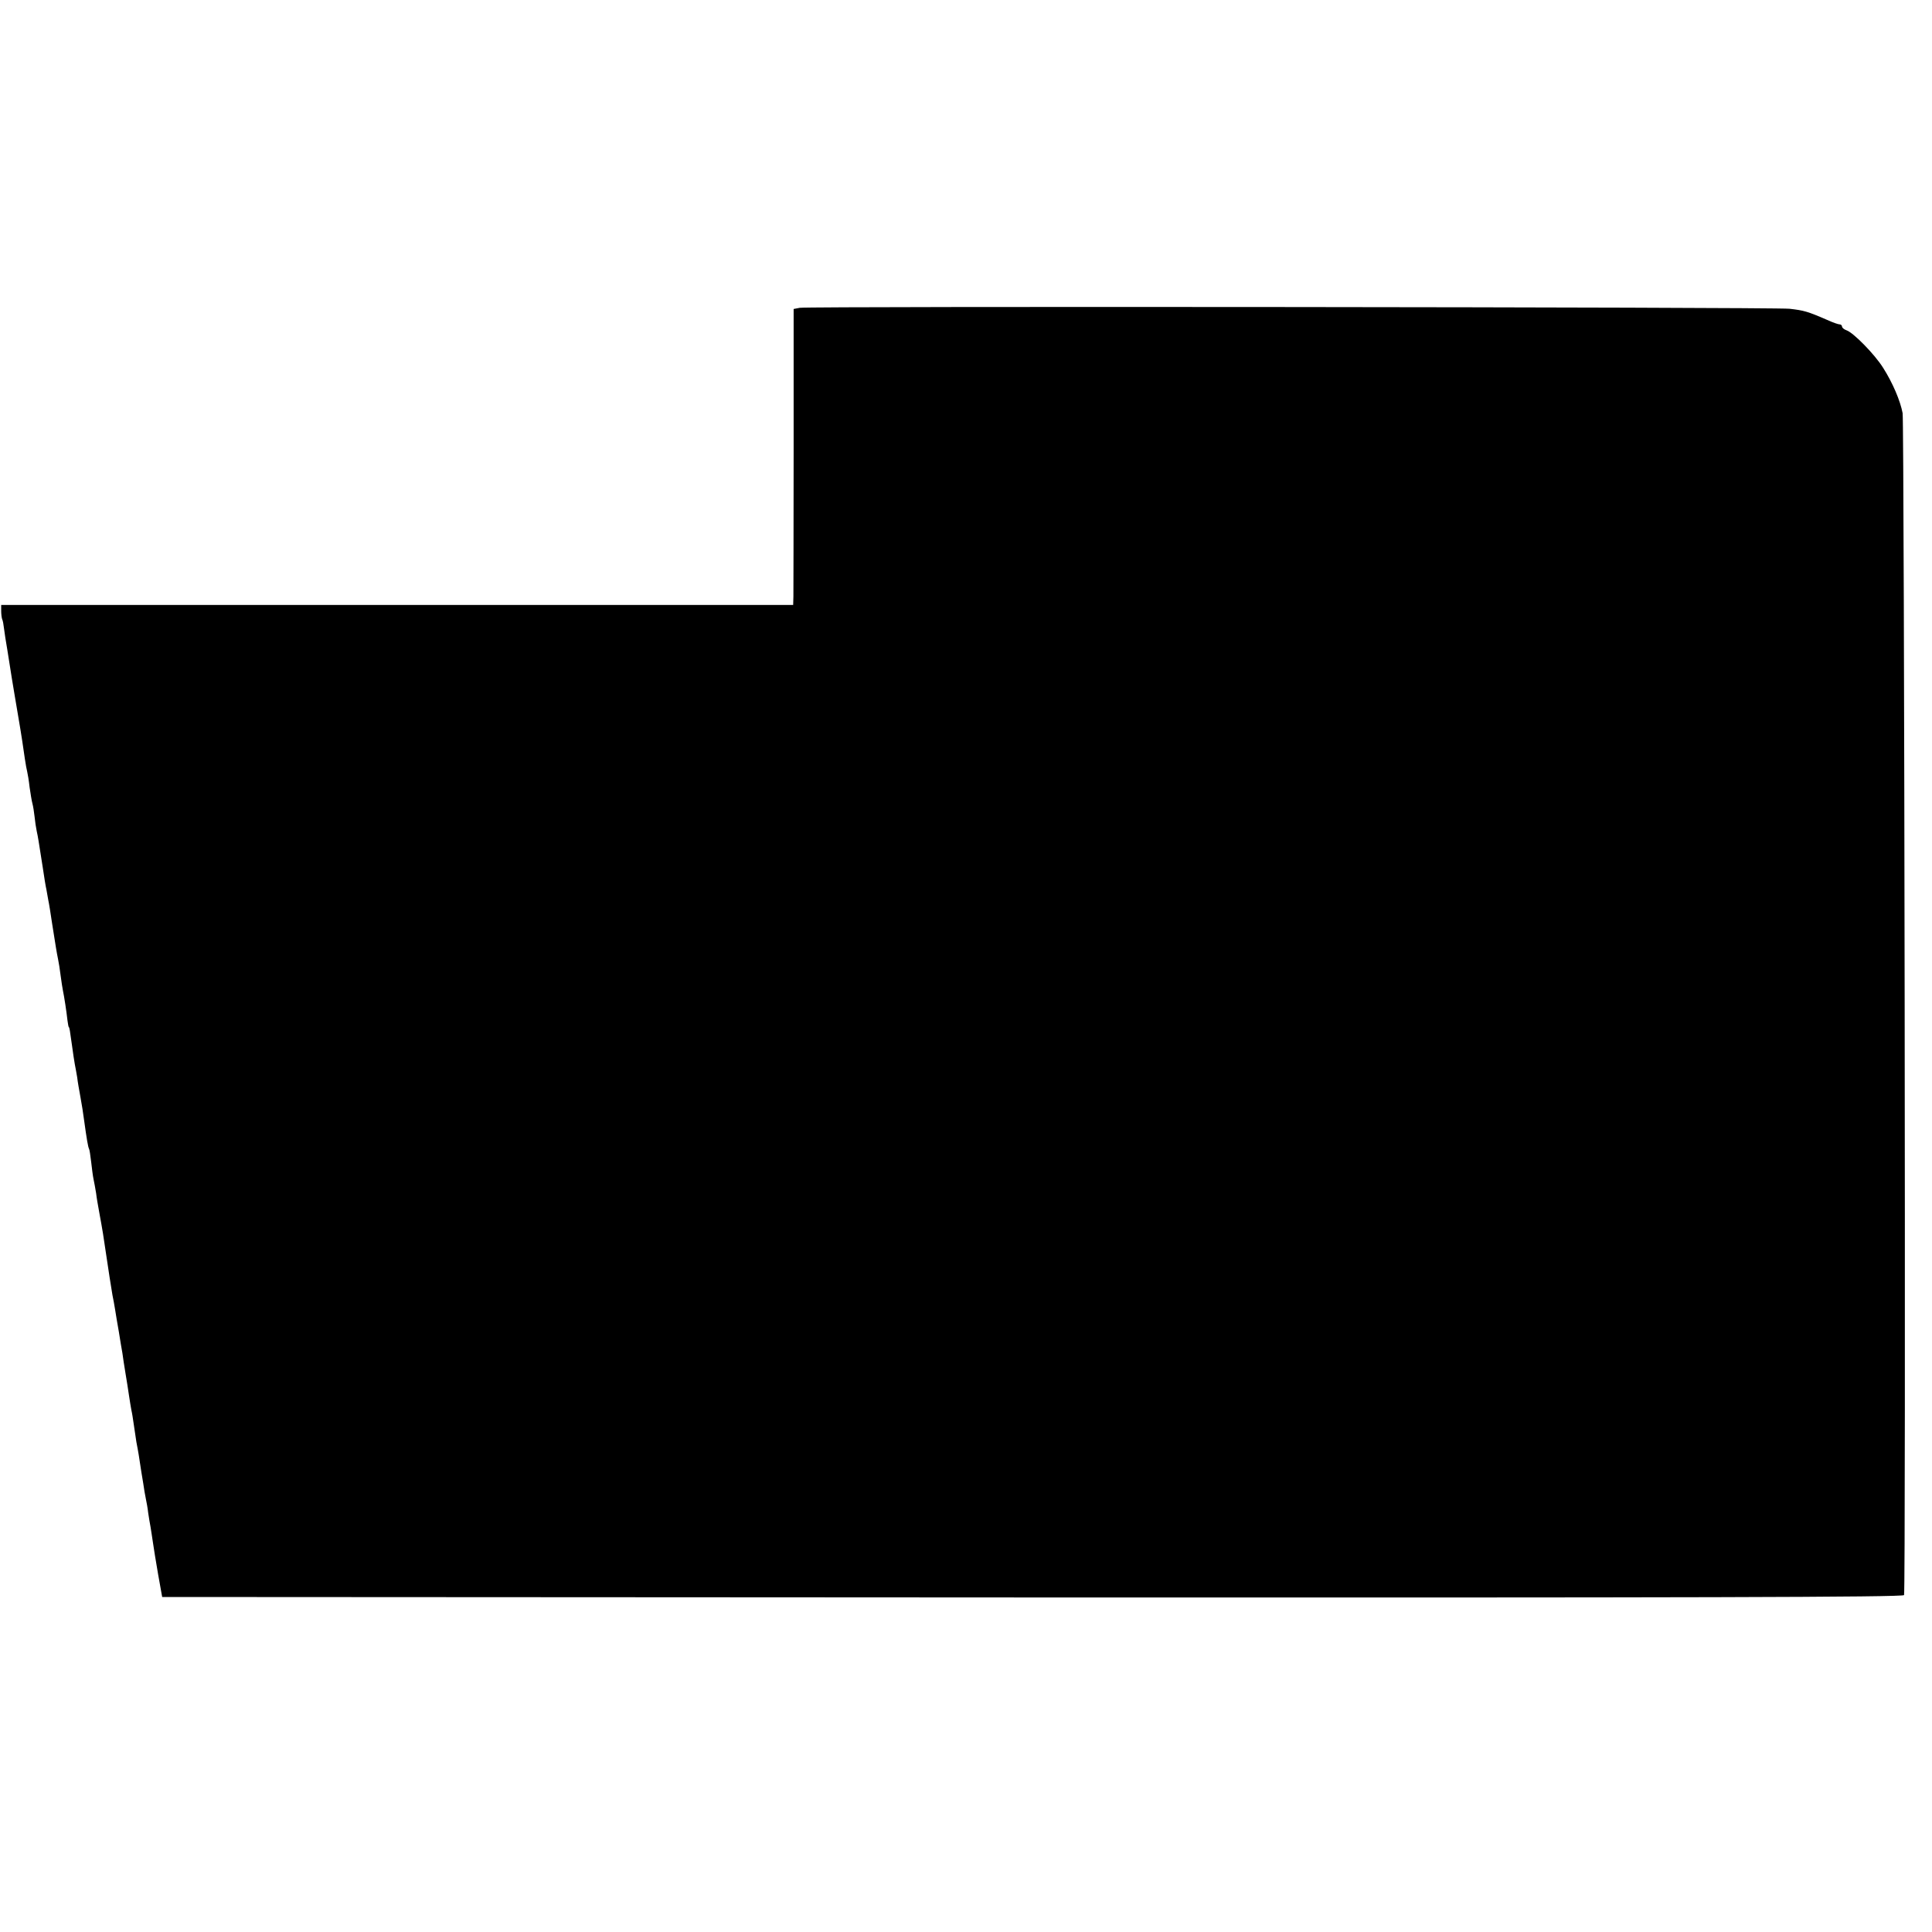 <?xml version="1.0" standalone="no"?>
<!DOCTYPE svg PUBLIC "-//W3C//DTD SVG 20010904//EN"
 "http://www.w3.org/TR/2001/REC-SVG-20010904/DTD/svg10.dtd">
<svg version="1.0" xmlns="http://www.w3.org/2000/svg"
 width="816pt" height="816pt" viewBox="0 0 816 816"
 preserveAspectRatio="xMidYMid meet">
<g transform="translate(0,816) scale(0.1,-0.1)"
fill="#000000" stroke="none">
<path d="M3378 6860 l-26 -5 0 -590 c0 -324 -1 -606 -1 -625 l-1 -35 -1672 0
-1673 0 0 -25 c0 -14 2 -29 4 -35 3 -5 6 -23 8 -40 2 -16 8 -57 14 -90 5 -33
14 -87 19 -120 10 -58 13 -81 26 -155 10 -57 12 -73 18 -110 3 -19 8 -53 11
-75 3 -22 8 -47 10 -55 2 -8 7 -37 10 -65 4 -27 9 -59 12 -69 3 -11 7 -36 9
-55 2 -20 6 -47 9 -61 6 -27 7 -36 25 -150 6 -41 13 -85 16 -97 2 -13 6 -33 8
-45 3 -13 10 -57 16 -98 16 -101 19 -121 25 -150 3 -14 8 -45 11 -70 3 -25 8
-54 10 -65 5 -23 15 -88 19 -125 2 -14 4 -26 5 -27 4 -4 5 -14 14 -78 4 -32
10 -68 12 -80 2 -11 7 -36 10 -55 2 -19 9 -57 14 -85 5 -27 12 -70 15 -95 11
-80 17 -115 21 -122 2 -3 6 -28 9 -55 3 -26 7 -59 10 -73 3 -14 8 -41 11 -60
2 -19 9 -57 14 -85 5 -27 12 -66 15 -85 25 -167 36 -239 40 -260 3 -14 8 -41
11 -60 3 -19 10 -62 16 -95 5 -33 12 -73 15 -90 2 -16 8 -55 13 -85 5 -30 12
-73 15 -95 3 -22 8 -49 10 -61 3 -12 7 -39 10 -60 3 -21 8 -55 11 -74 4 -19 8
-44 10 -55 10 -67 13 -84 19 -120 3 -22 8 -51 11 -65 3 -14 8 -41 10 -60 3
-19 7 -46 10 -60 2 -14 7 -43 10 -65 3 -22 13 -83 22 -135 l17 -95 3677 -2
c2792 -1 3677 1 3680 10 8 22 1 4952 -6 4992 -10 53 -42 128 -82 191 -36 58
-127 150 -155 159 -11 4 -19 11 -19 16 0 5 -5 9 -10 9 -6 0 -29 8 -53 19 -83
36 -98 40 -159 47 -74 7 -4142 11 -4180 4z"/>
</g>
</svg>
